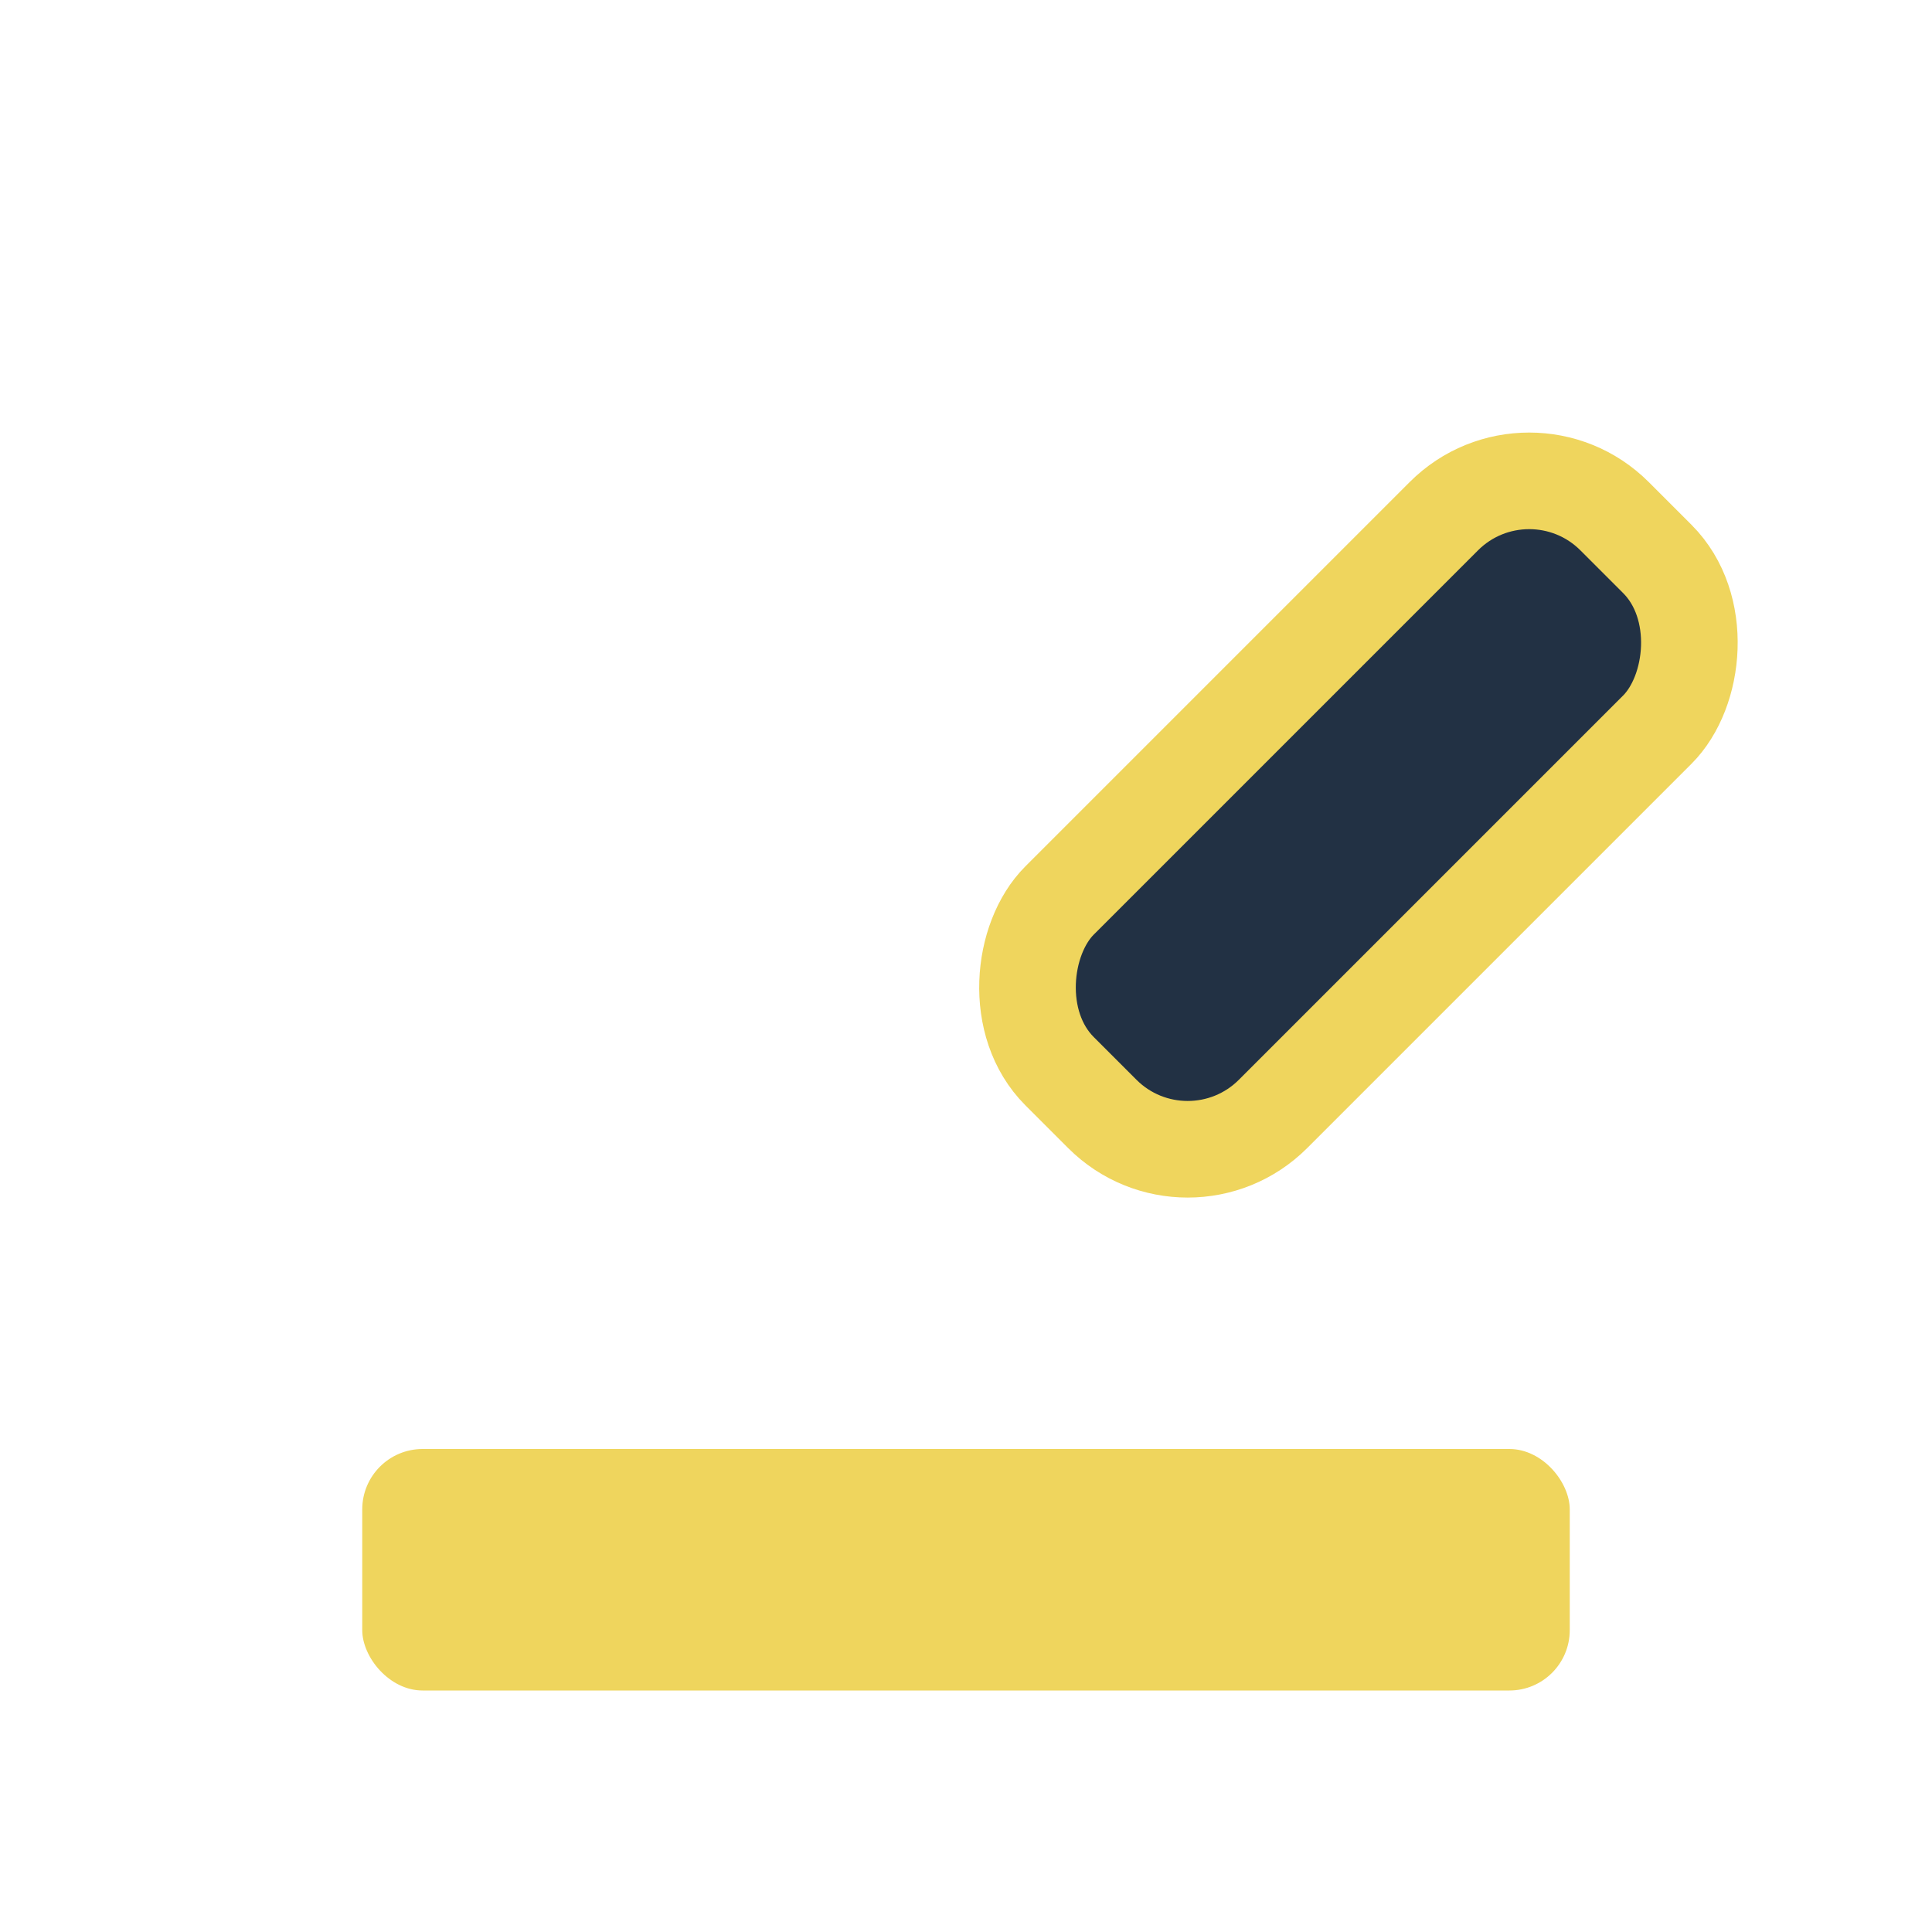 <?xml version="1.0" encoding="UTF-8"?>
<svg xmlns="http://www.w3.org/2000/svg" width="32" height="32" viewBox="0 0 32 32"><rect x="6" y="24" width="20" height="4" rx="1" fill="#EFD55D"/><rect x="20" y="7" width="5" height="13" rx="2" transform="rotate(45 22.5 13.5)" fill="#223144" stroke="#EFD55D" stroke-width="1.6"/></svg>